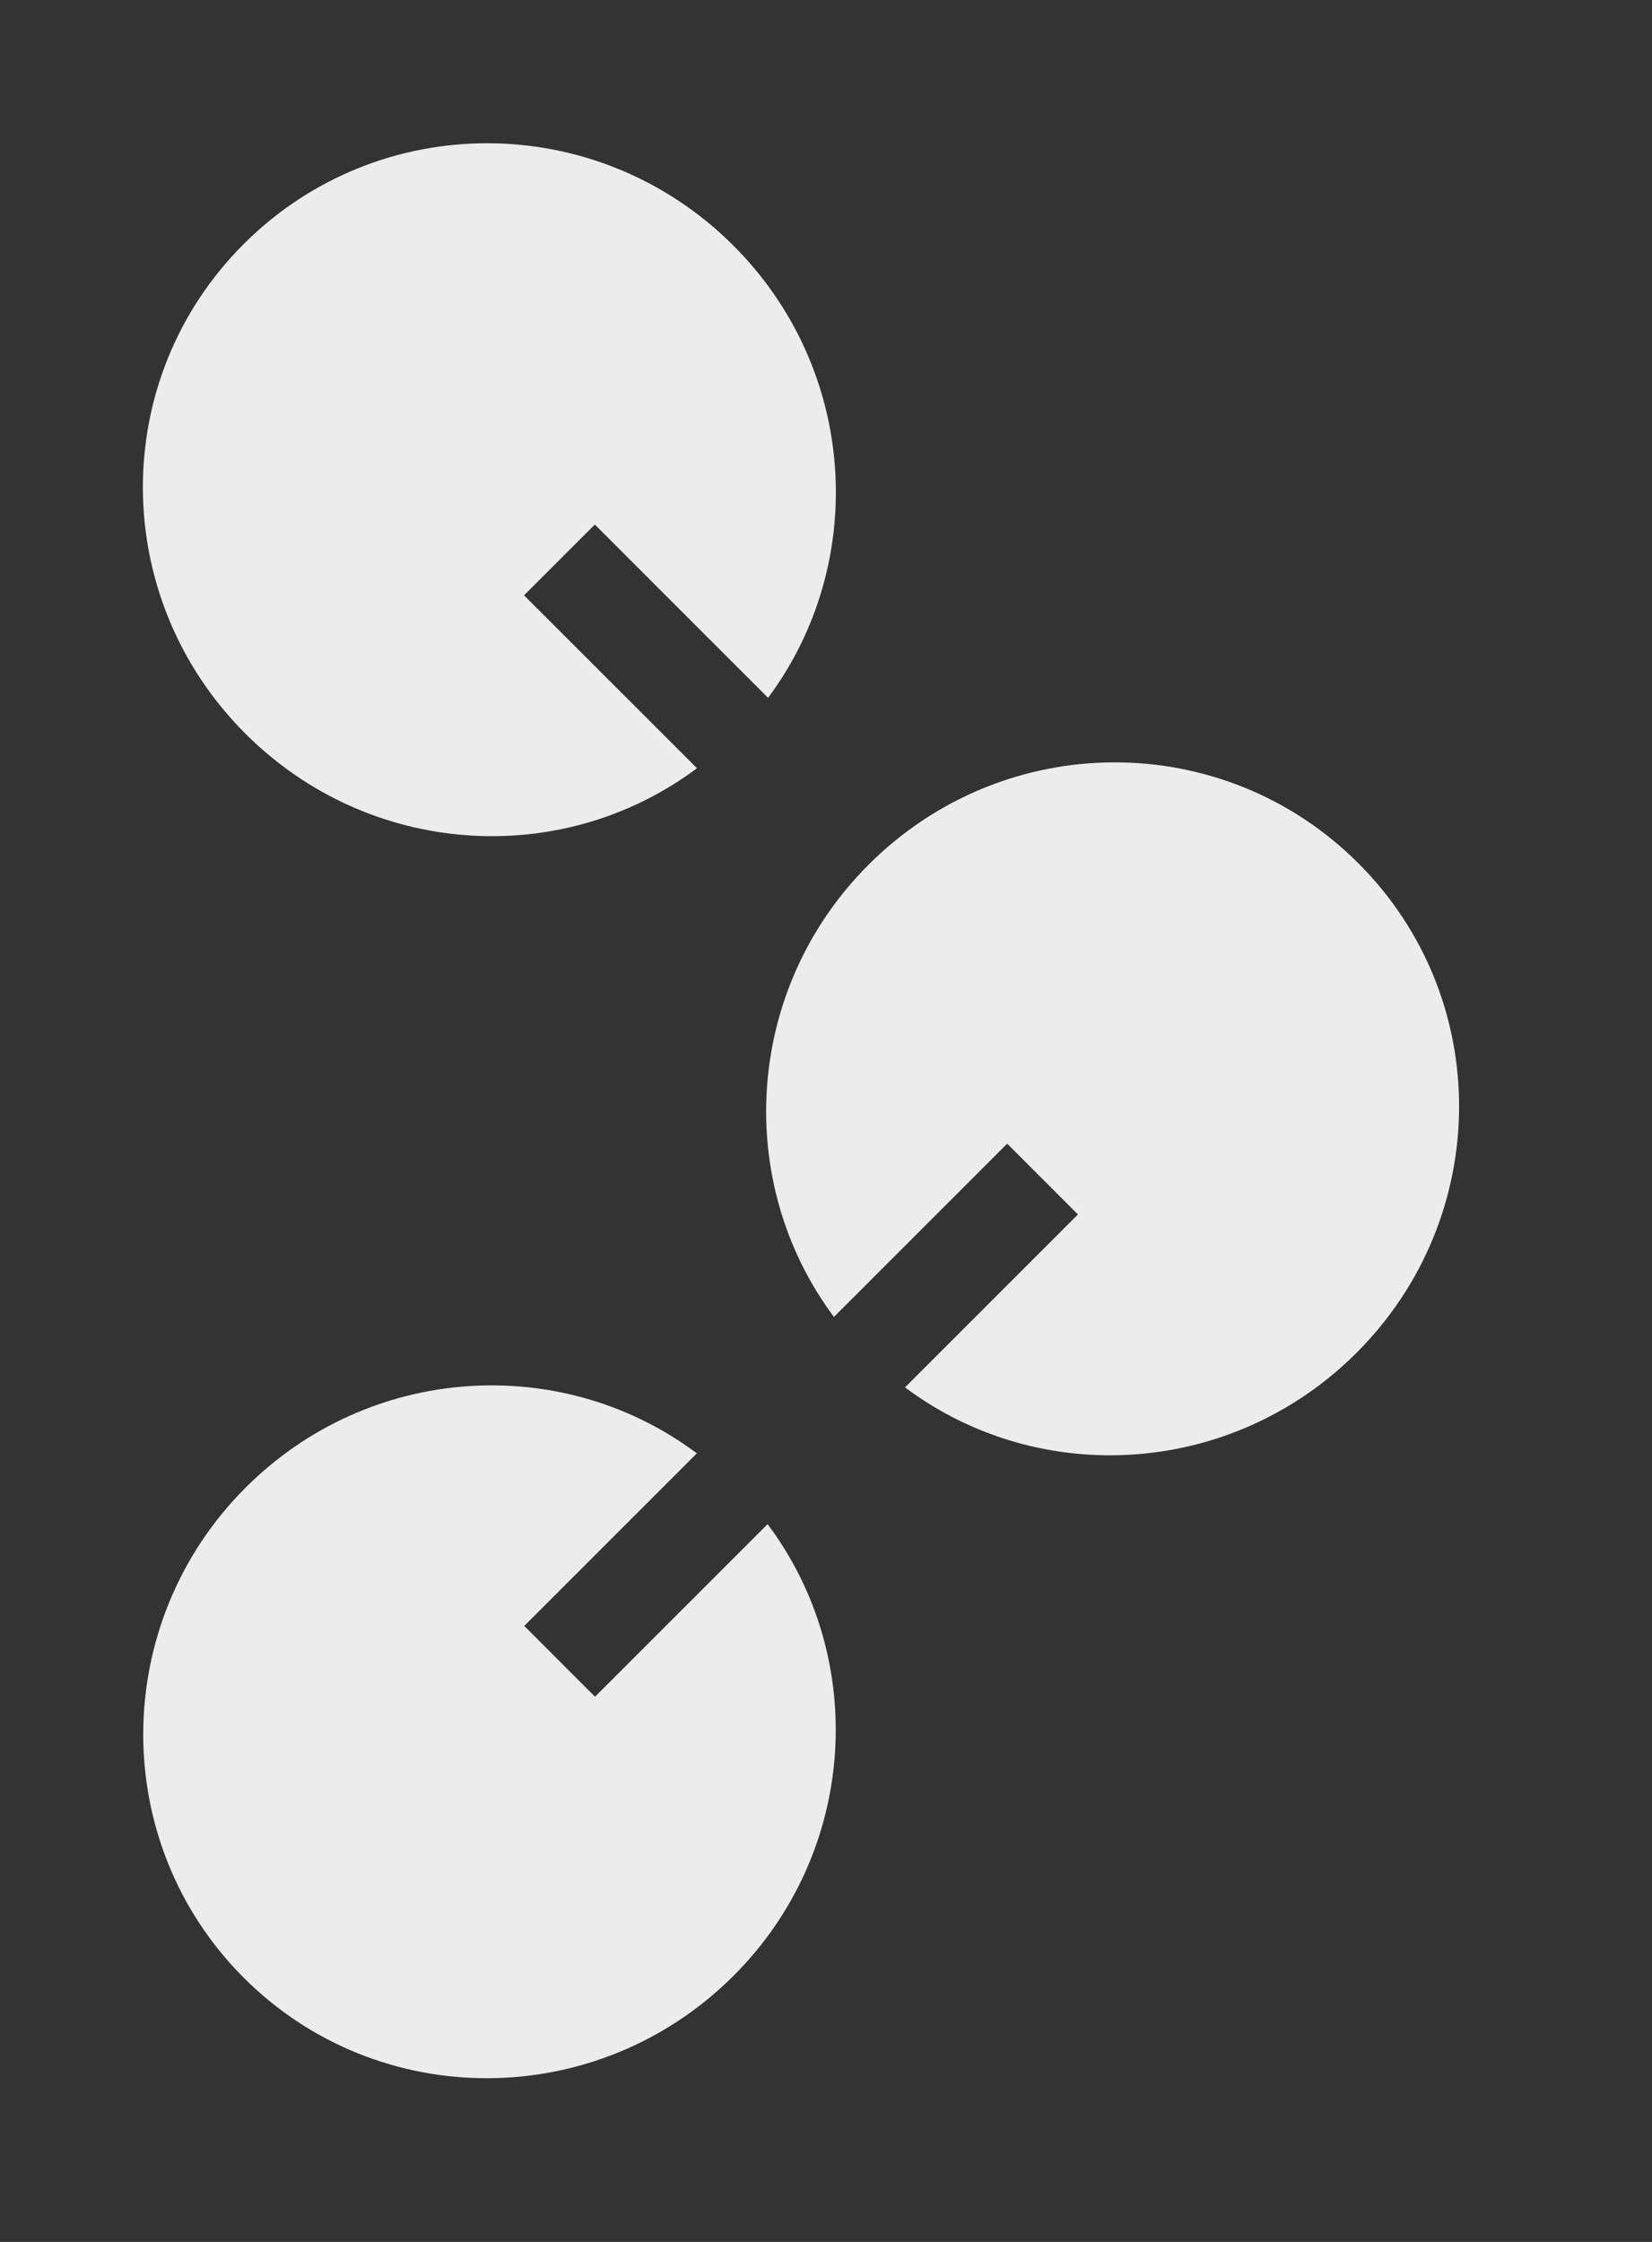 <svg width="28" height="38" viewBox="0 0 28 38" fill="none" xmlns="http://www.w3.org/2000/svg">
<rect x="0" y="0" width="28" height="38" fill="#333333" stroke="none"/>
<path d="M4.163 25.215C6.257 23.121 9.523 22.921 11.811 24.634L8.886 27.559L10.085 28.759L13.01 25.834C14.724 28.121 14.529 31.393 12.435 33.487C10.133 35.789 6.418 35.809 4.132 33.523C1.847 31.238 1.862 27.516 4.163 25.215Z" fill="#ECECEC"/>
<path d="M14.721 14.657C17.023 12.355 20.732 12.341 23.023 14.632C25.314 16.923 25.295 20.627 22.993 22.929C20.894 25.028 17.627 25.229 15.339 23.516L18.27 20.585L17.071 19.385L14.134 22.322C12.427 20.029 12.622 16.756 14.723 14.655L14.721 14.657Z" fill="#ECECEC"/>
<path d="M12.431 4.163C10.129 1.861 6.42 1.847 4.129 4.138C1.838 6.429 1.857 10.133 4.159 12.435C6.259 14.534 9.525 14.735 11.813 13.021L8.882 10.091L10.082 8.891L13.018 11.828C14.726 9.534 14.531 6.262 12.429 4.161L12.431 4.163Z" fill="#ECECEC"/>
</svg>
